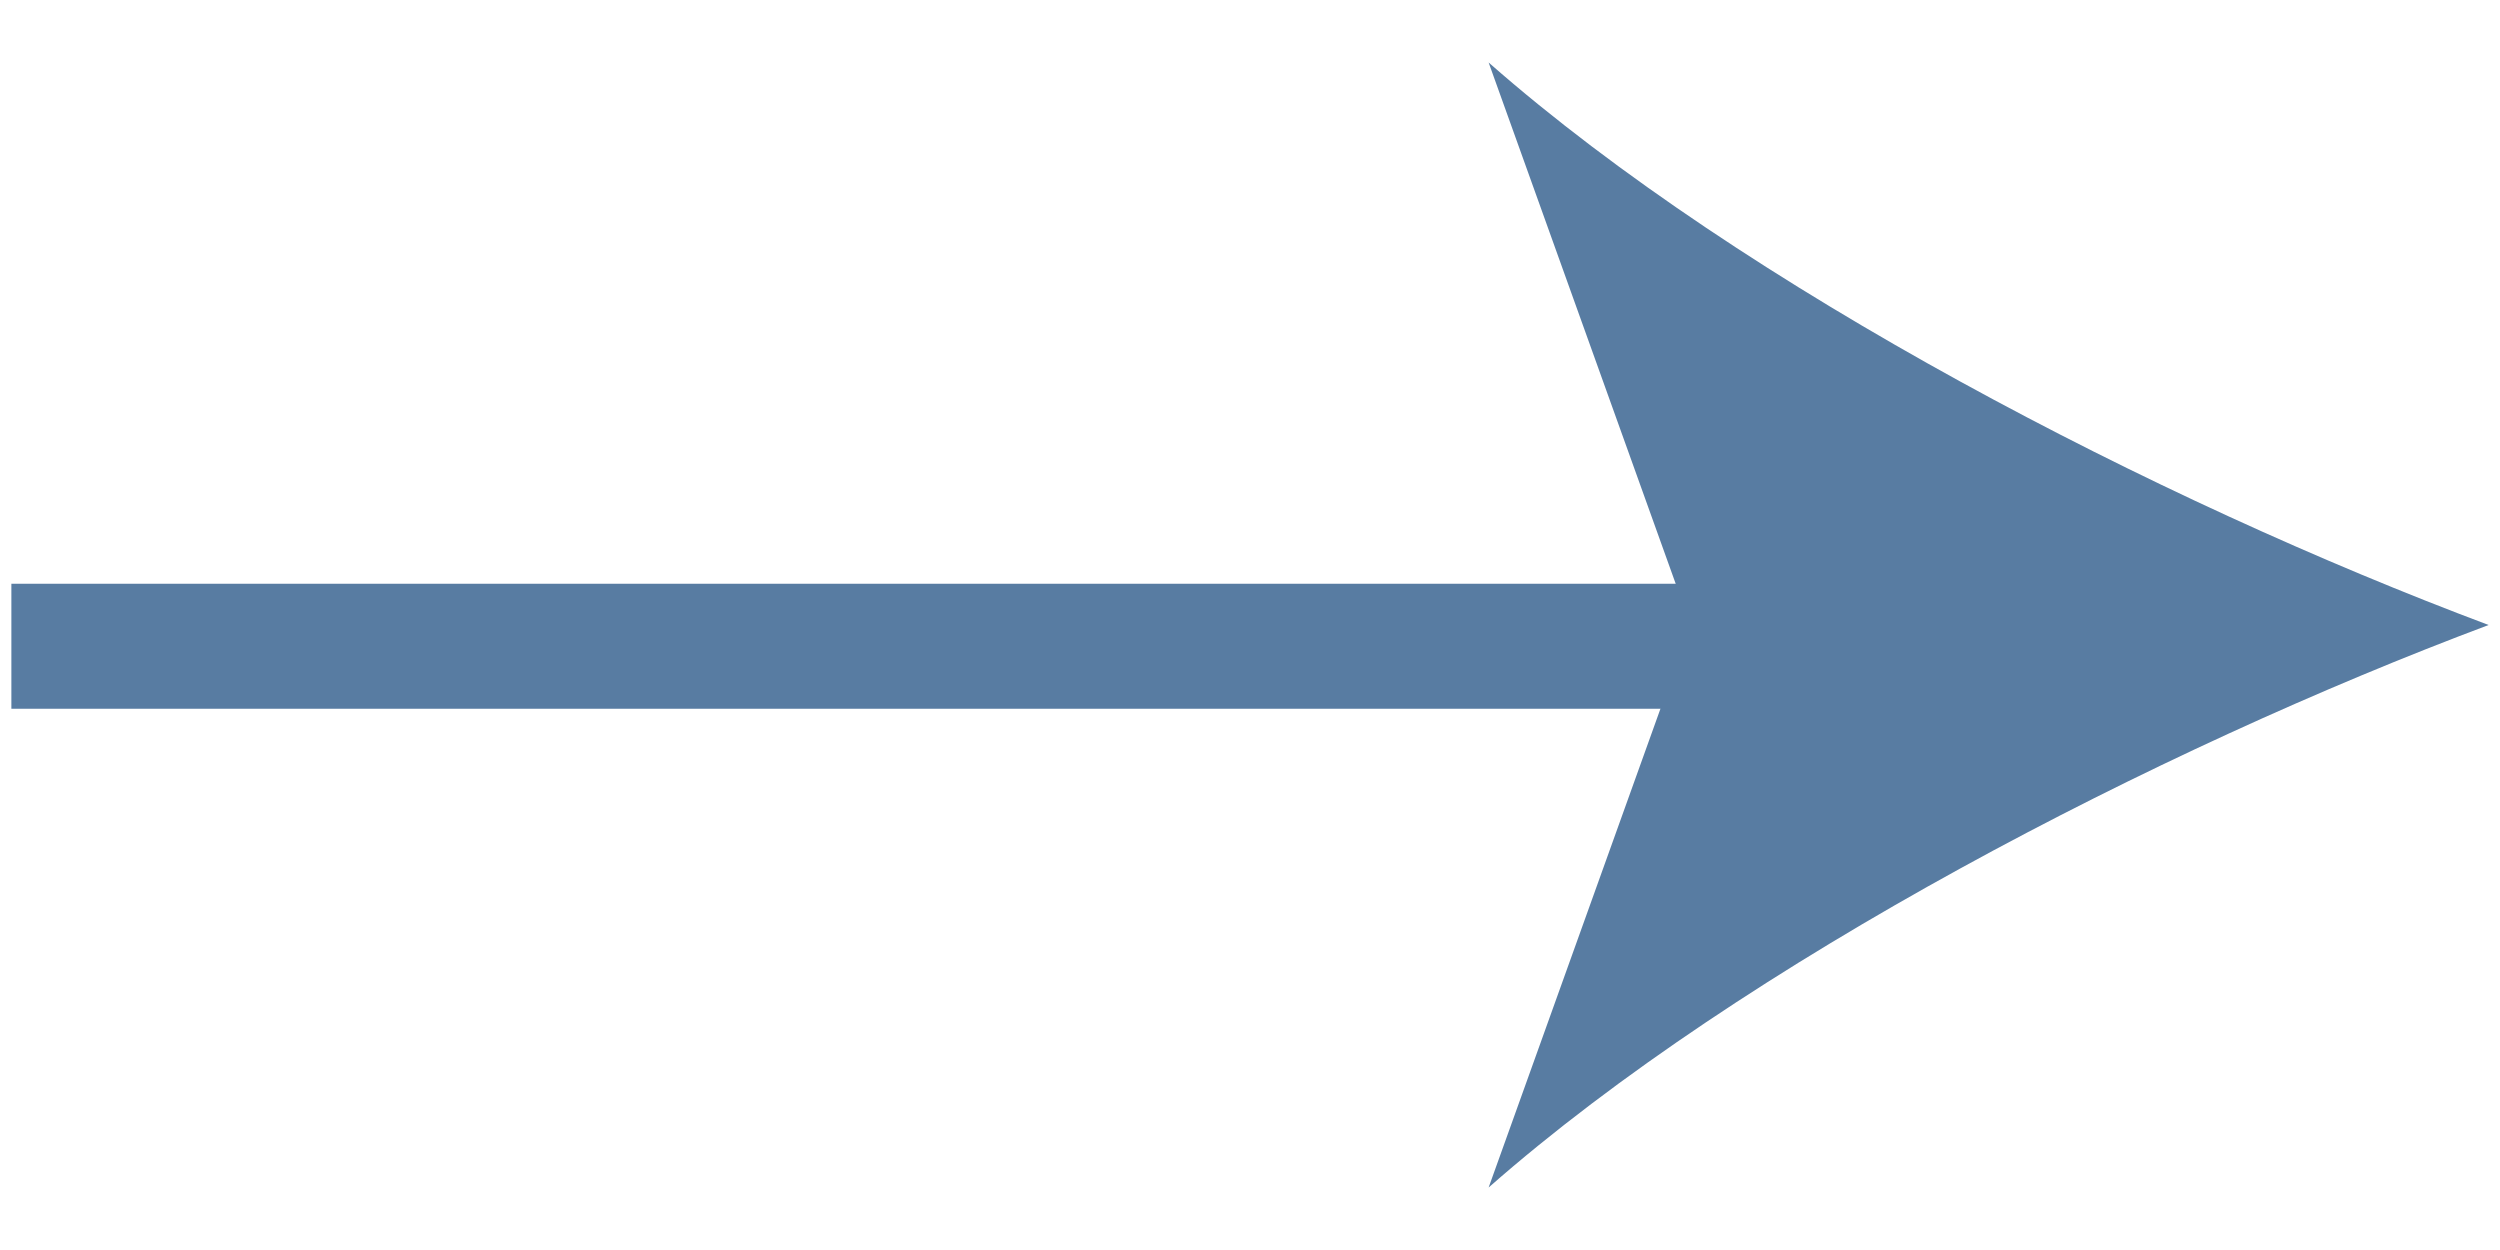 <svg width="20" height="10" viewBox="0 0 20 10" fill="none" xmlns="http://www.w3.org/2000/svg">
<path d="M0.091 5.17L14.909 5.17" stroke="#587CA2" stroke-miterlimit="10"/>
<path d="M19.909 5C17.255 5.995 13.956 7.7 11.909 9.5L13.524 5L11.909 0.5C13.956 2.3 17.255 4.005 19.909 5Z" fill="#587CA2"/>
</svg>
